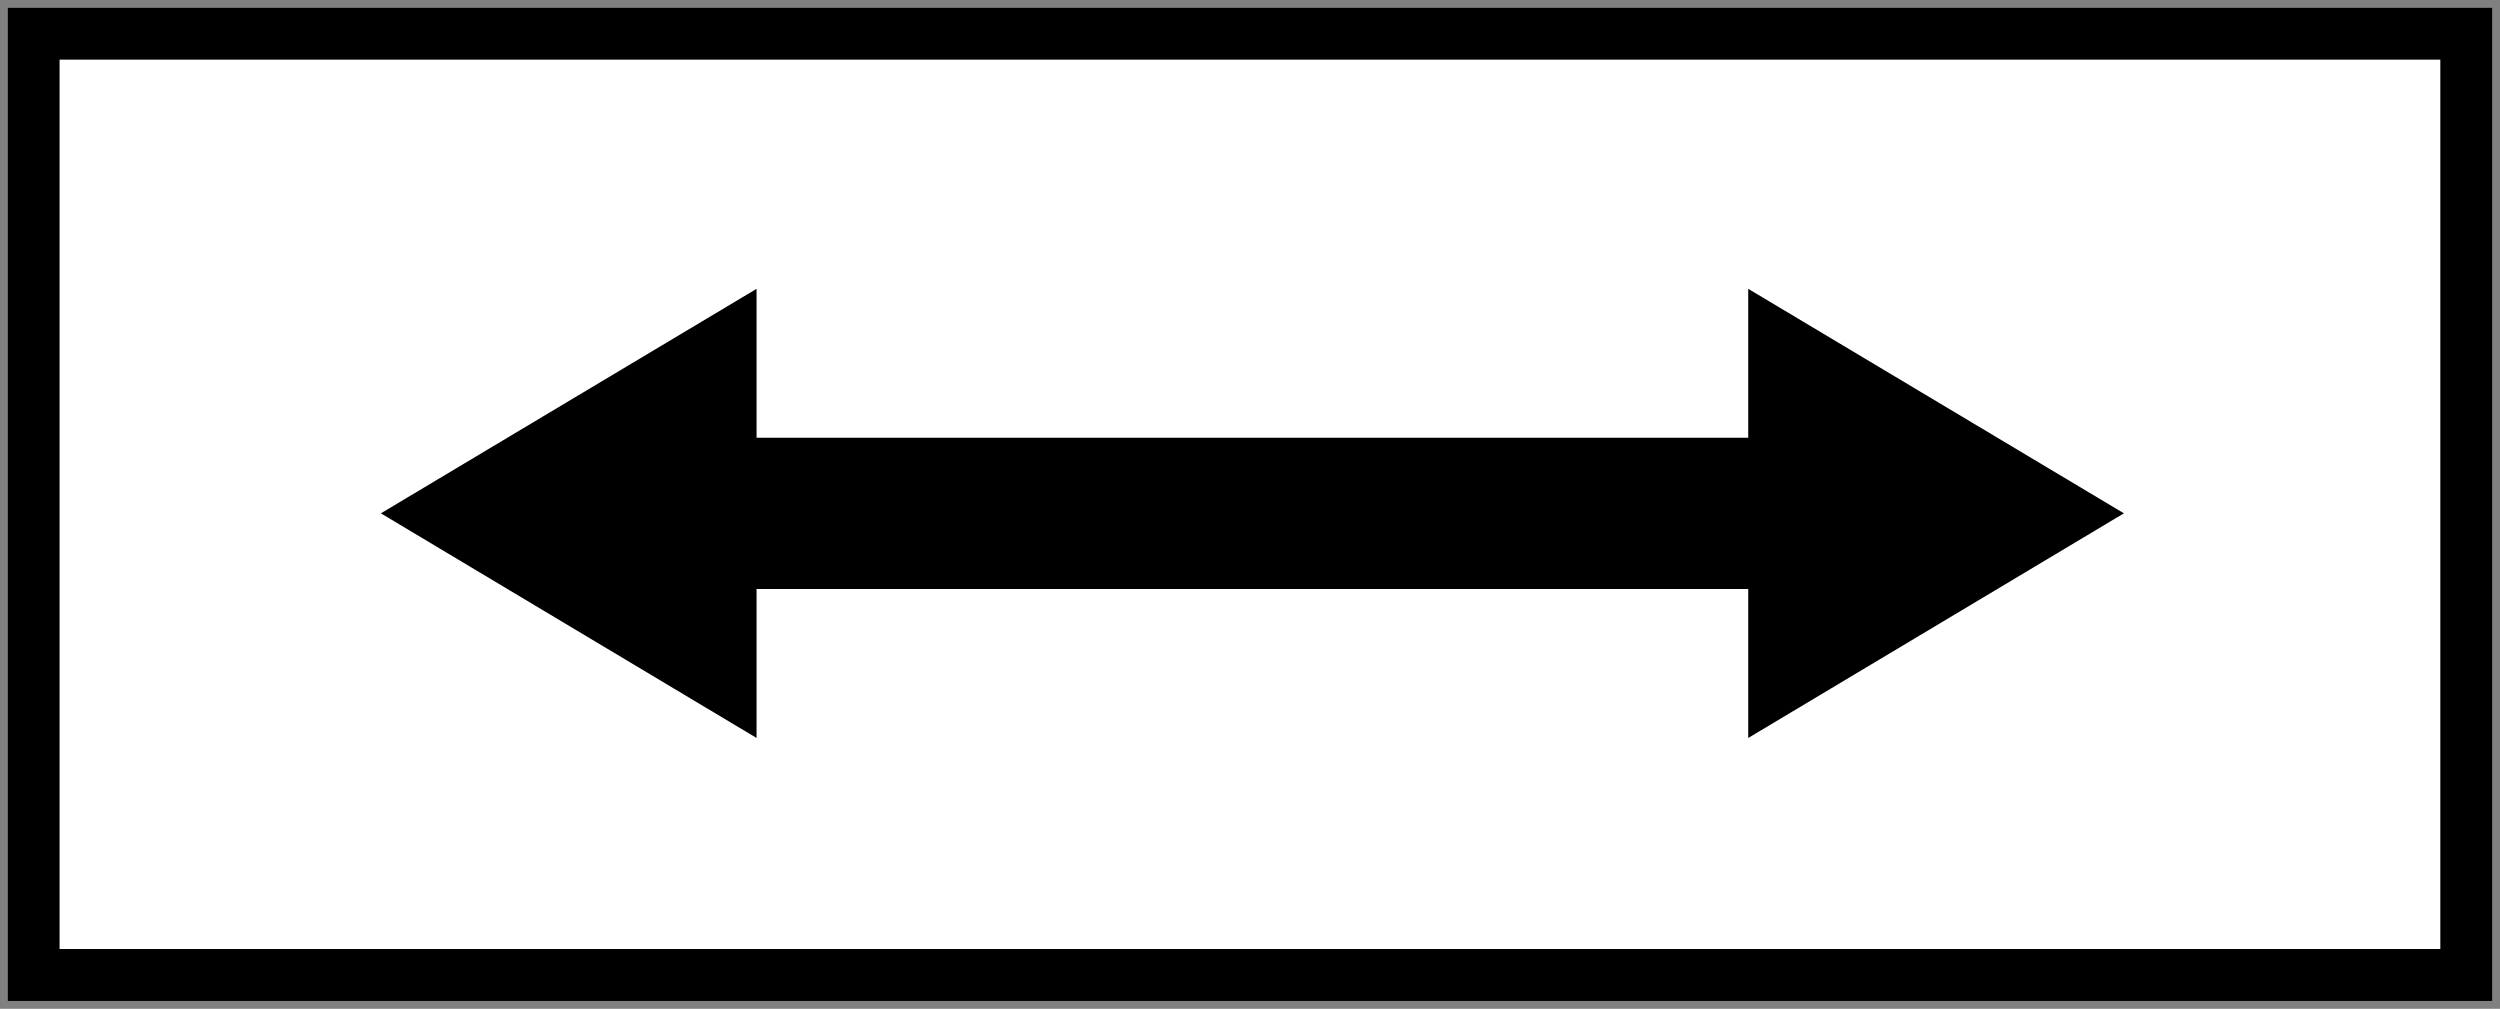 <?xml version="1.0" encoding="UTF-8" standalone="no"?>
<svg
   xmlns:dc="http://purl.org/dc/elements/1.1/"
   xmlns:cc="http://creativecommons.org/ns#"
   xmlns:rdf="http://www.w3.org/1999/02/22-rdf-syntax-ns#"
   xmlns:svg="http://www.w3.org/2000/svg"
   xmlns="http://www.w3.org/2000/svg"
   xmlns:sodipodi="http://sodipodi.sourceforge.net/DTD/sodipodi-0.dtd"
   xmlns:inkscape="http://www.inkscape.org/namespaces/inkscape"
   width="877.59mm"
   height="354.12mm"
   viewBox="0 0 877.59 354.12"
   version="1.1"
   id="svg5907"
   inkscape:version="1.0 (4035a4fb49, 2020-05-01)"
   sodipodi:docname="Vietnam_road_sign_S503b.svg">
  <rect x="0" y="0" width="877.59" height="354.12" fill="#808080" stroke="none"/>
  <defs
     id="defs5901" />
  <sodipodi:namedview
     id="base"
     pagecolor="#ffffff"
     bordercolor="#666666"
     borderopacity="1.0"
     inkscape:pageopacity="0.0"
     inkscape:pageshadow="2"
     inkscape:zoom="0.1964431"
     inkscape:cx="2209.4579"
     inkscape:cy="474.48211"
     inkscape:document-units="mm"
     inkscape:current-layer="layer1"
     inkscape:document-rotation="0"
     showgrid="false"
     inkscape:window-width="1920"
     inkscape:window-height="1001"
     inkscape:window-x="-9"
     inkscape:window-y="-9"
     inkscape:window-maximized="1" />
  <g
     inkscape:label="Layer 1"
     inkscape:groupmode="layer"
     id="layer1"
     transform="translate(-1088.458,-258.925)">
    <path
       id="path6536"
       style="opacity:1;fill:#000000;fill-rule:evenodd;stroke:none;stroke-width:5.505;stroke-linejoin:round;stroke-miterlimit:4;stroke-dasharray:none;stroke-opacity:1;paint-order:stroke fill markers"
       d="m 1091.211,261.677 h 872.085 v 348.615 h -872.085 z"
       sodipodi:nodetypes="ccccc" />
    <path
       id="path6538"
       style="opacity:1;fill:#ffffff;fill-opacity:1;fill-rule:evenodd;stroke-width:0.305;stroke-linejoin:round;paint-order:stroke fill markers"
       d="m 1109.373,279.86 h 835.727 v 312.204 h -835.727 z"
       sodipodi:nodetypes="ccccc" />
    <path
       transform="matrix(0.265,0,0,0.265,1088.458,258.925)"
       d="M 1002.188 382.602 L 504.533 679.994 L 1002.188 977.559 L 1002.188 780.248 L 2315.82 780.248 L 2315.82 977.559 L 2813.475 679.994 L 2315.82 382.602 L 2315.82 579.854 L 1002.188 579.854 L 1002.188 382.602 z "
       style="opacity:1;fill:#000000;fill-opacity:1;fill-rule:evenodd;stroke-width:1.153;stroke-linejoin:round;paint-order:stroke fill markers"
       id="path6540" />
  </g>
</svg>
